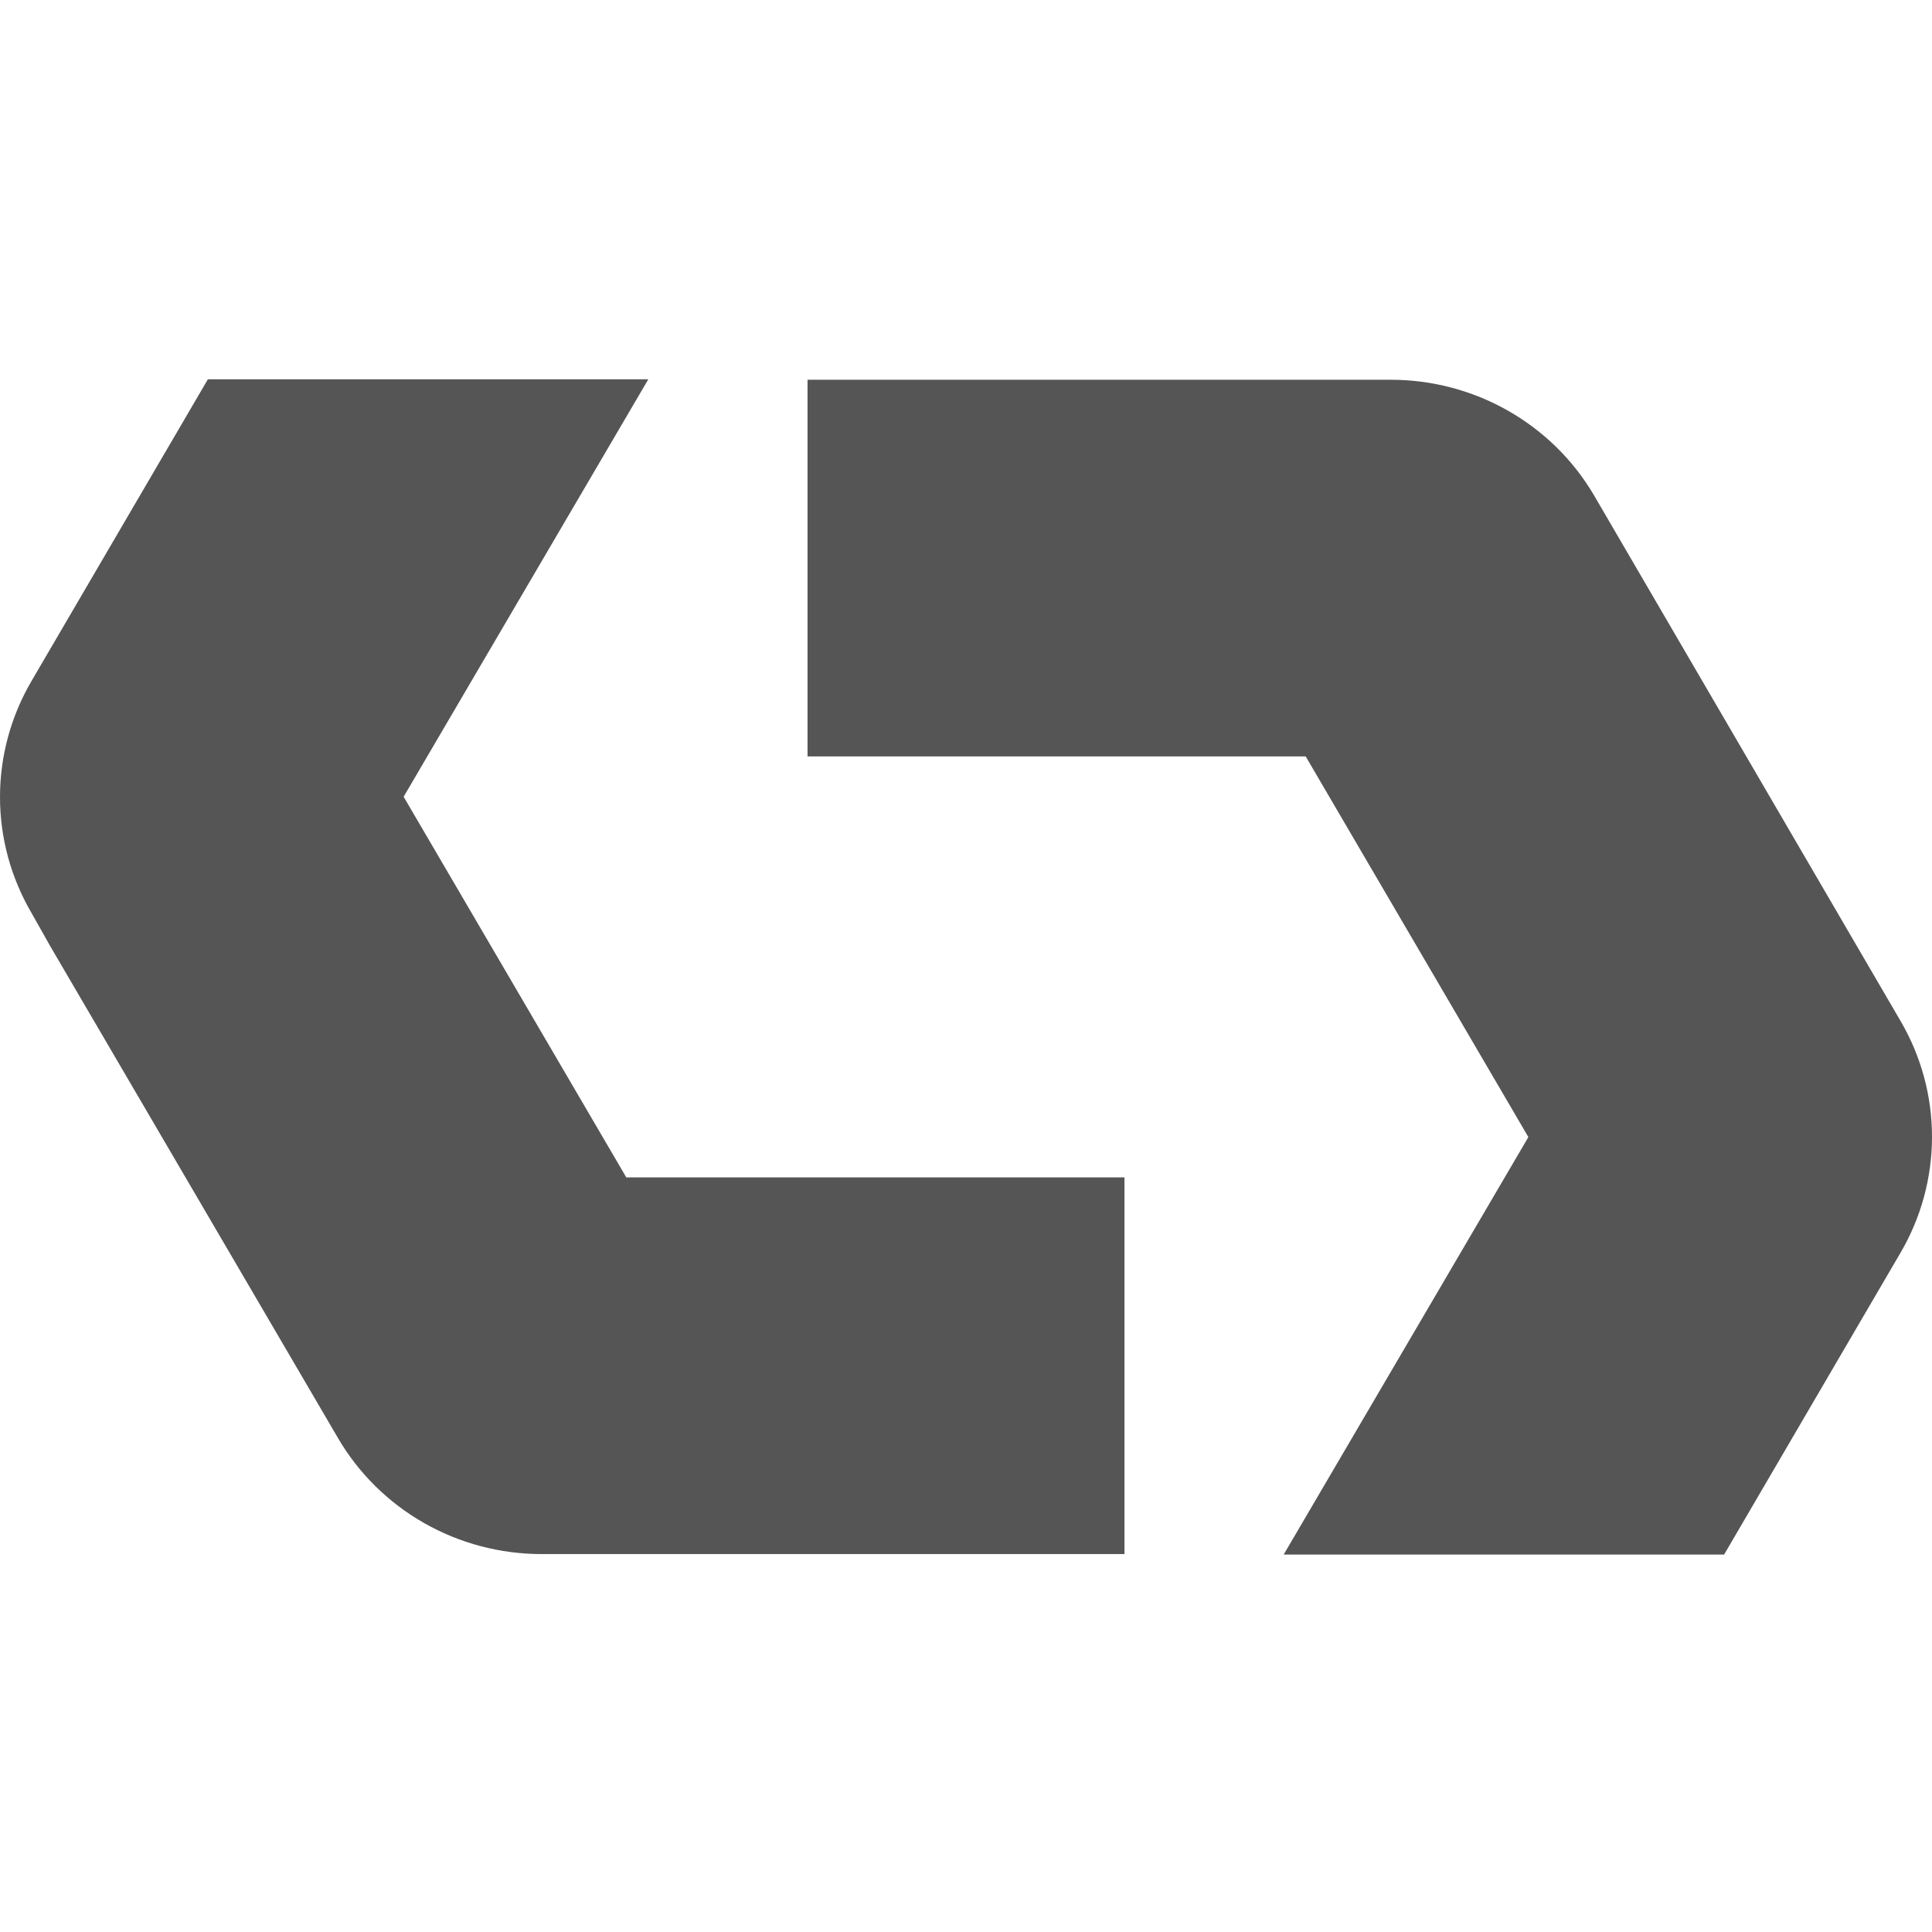 <svg width="512" height="512" viewBox="0 0 512 512" fill="none" xmlns="http://www.w3.org/2000/svg">
<path d="M368.494 100.641H214.004V200.462H346.025L405.033 301.339L340.189 411.974H456.908L503.66 331.989C509.124 322.65 512 312.058 512 301.275C512 290.492 509.124 279.899 503.66 270.56L422.411 131.227C416.93 121.911 409.064 114.182 399.6 108.813C390.137 103.445 379.409 100.626 368.494 100.641V100.641Z" fill="#555"/>
<path d="M13.3 250.722L89.589 381.13C95.053 390.469 102.913 398.224 112.377 403.616C121.842 409.007 132.578 411.845 143.506 411.844H297.996V312.023H165.975L106.967 211.146L171.811 100.511H55.092L8.34 180.496C2.876 189.834 0 200.427 0 211.21C0 221.993 2.876 232.586 8.34 241.924L13.3 250.722Z" fill="#555"/>
</svg>
